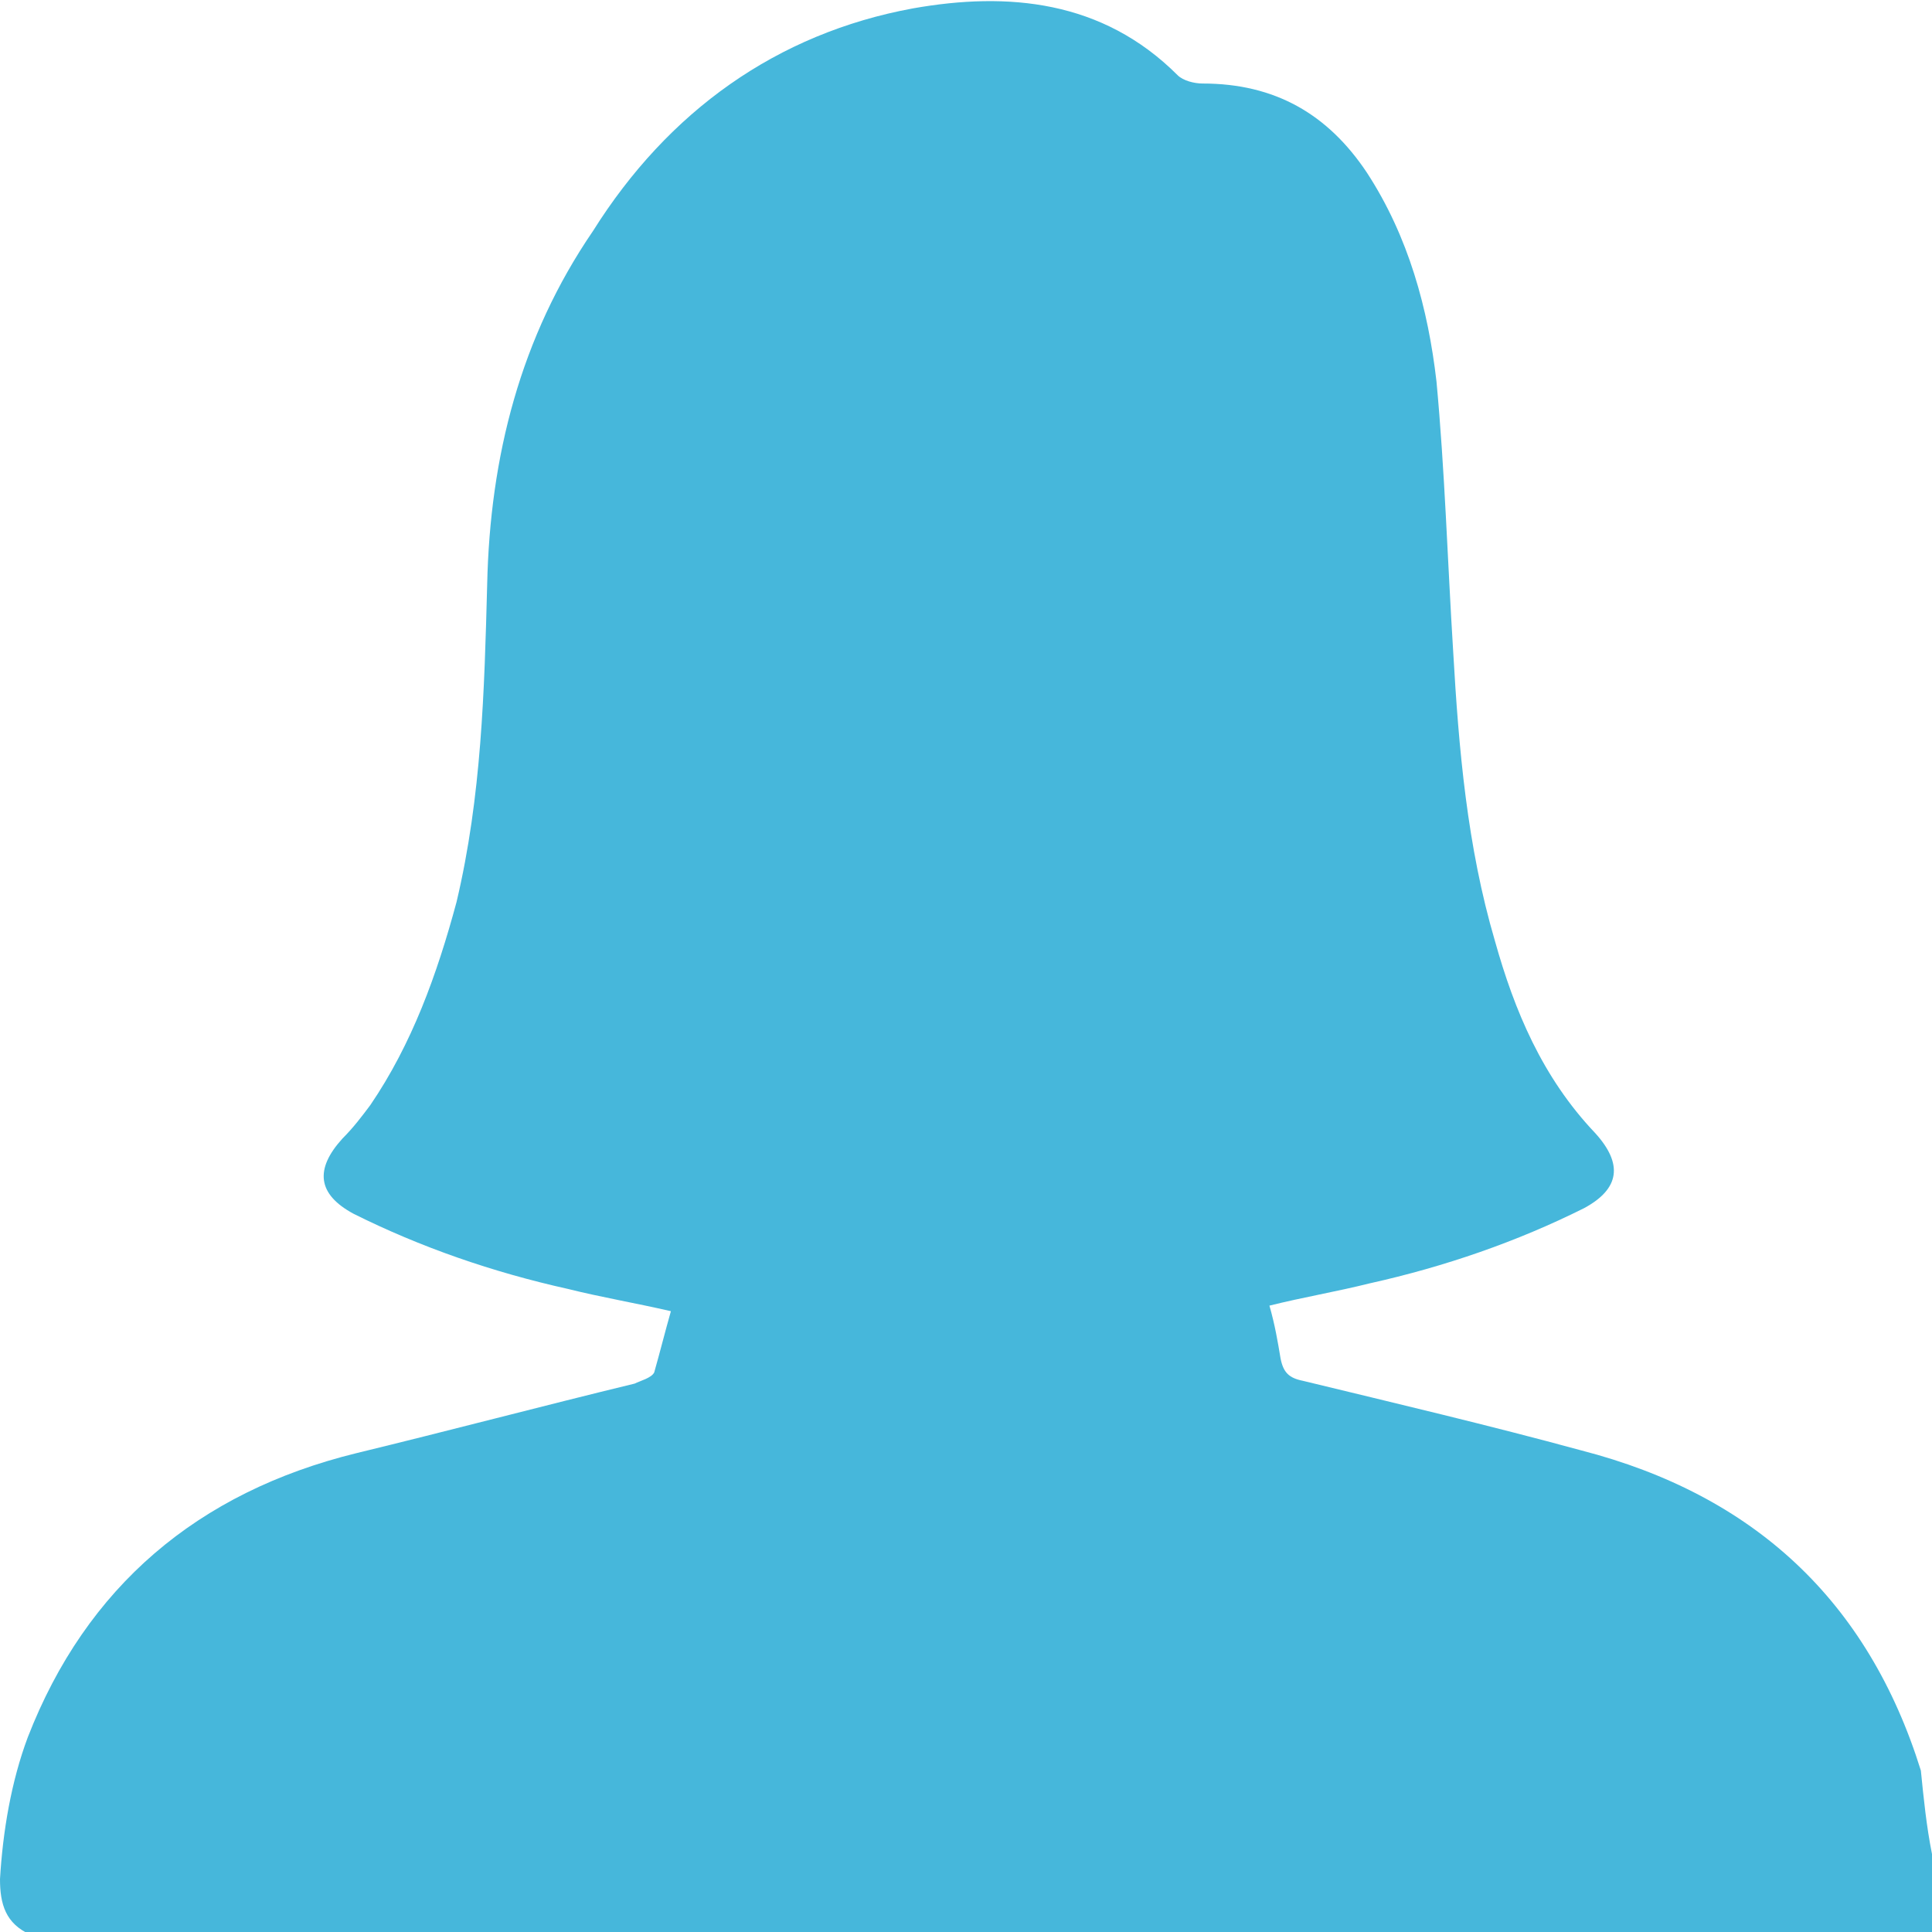 <?xml version="1.0" encoding="utf-8"?>
<!-- Generator: Adobe Illustrator 25.0.0, SVG Export Plug-In . SVG Version: 6.00 Build 0)  -->
<svg version="1.1" id="Layer_1" xmlns="http://www.w3.org/2000/svg" xmlns:xlink="http://www.w3.org/1999/xlink" x="0px" y="0px"
	 viewBox="0 0 69.4 69.4" style="enable-background:new 0 0 69.4 69.4;" xml:space="preserve">
<style type="text/css">
	.st0{fill:#46B7DB;}
</style>
<g>
	<path class="st0" d="M69.4,66.6v1.8l-1.1,1.1H1.1c-0.9-0.4-1.1-1.1-1.1-2c0.1-1.7,0.4-3.5,1-5.1c2.1-5.4,6.1-8.8,11.8-10.2
		c3.3-0.8,6.7-1.7,10-2.5c0.2-0.1,0.6-0.2,0.7-0.4c0.2-0.7,0.4-1.5,0.6-2.2c-1.3-0.3-2.5-0.5-3.7-0.8c-2.7-0.6-5.3-1.5-7.7-2.7
		c-1.3-0.7-1.4-1.6-0.4-2.7c0.4-0.4,0.7-0.8,1-1.2c1.5-2.2,2.4-4.7,3.1-7.3c0.9-3.8,1-7.6,1.1-11.4c0.1-4.6,1.2-8.9,3.8-12.7
		C24,4,27.9,1.2,32.8,0.3c3.4-0.6,6.8-0.3,9.5,2.4c0.2,0.2,0.6,0.3,0.9,0.3c2.6,0,4.5,1.1,5.9,3.2c1.5,2.3,2.2,4.9,2.5,7.5
		c0.3,3.2,0.4,6.5,0.6,9.7c0.2,3.5,0.5,7,1.5,10.4c0.7,2.5,1.7,4.9,3.6,6.9c1,1.1,0.9,2-0.4,2.7c-2.4,1.2-5,2.1-7.7,2.7
		c-1.2,0.3-2.4,0.5-3.6,0.8c0.2,0.7,0.3,1.3,0.4,1.9c0.1,0.5,0.3,0.7,0.8,0.8c3.3,0.8,6.7,1.6,10,2.5c6.2,1.6,10.3,5.4,12.2,11.5
		C69.1,64.6,69.2,65.6,69.4,66.6z"/>
	<path class="st0" d="M68.3,69.4c0.4-0.4,0.7-0.7,1.1-1.1c0,0.4,0,0.7,0,1.1C69,69.4,68.7,69.4,68.3,69.4z"/>
</g>
</svg>

